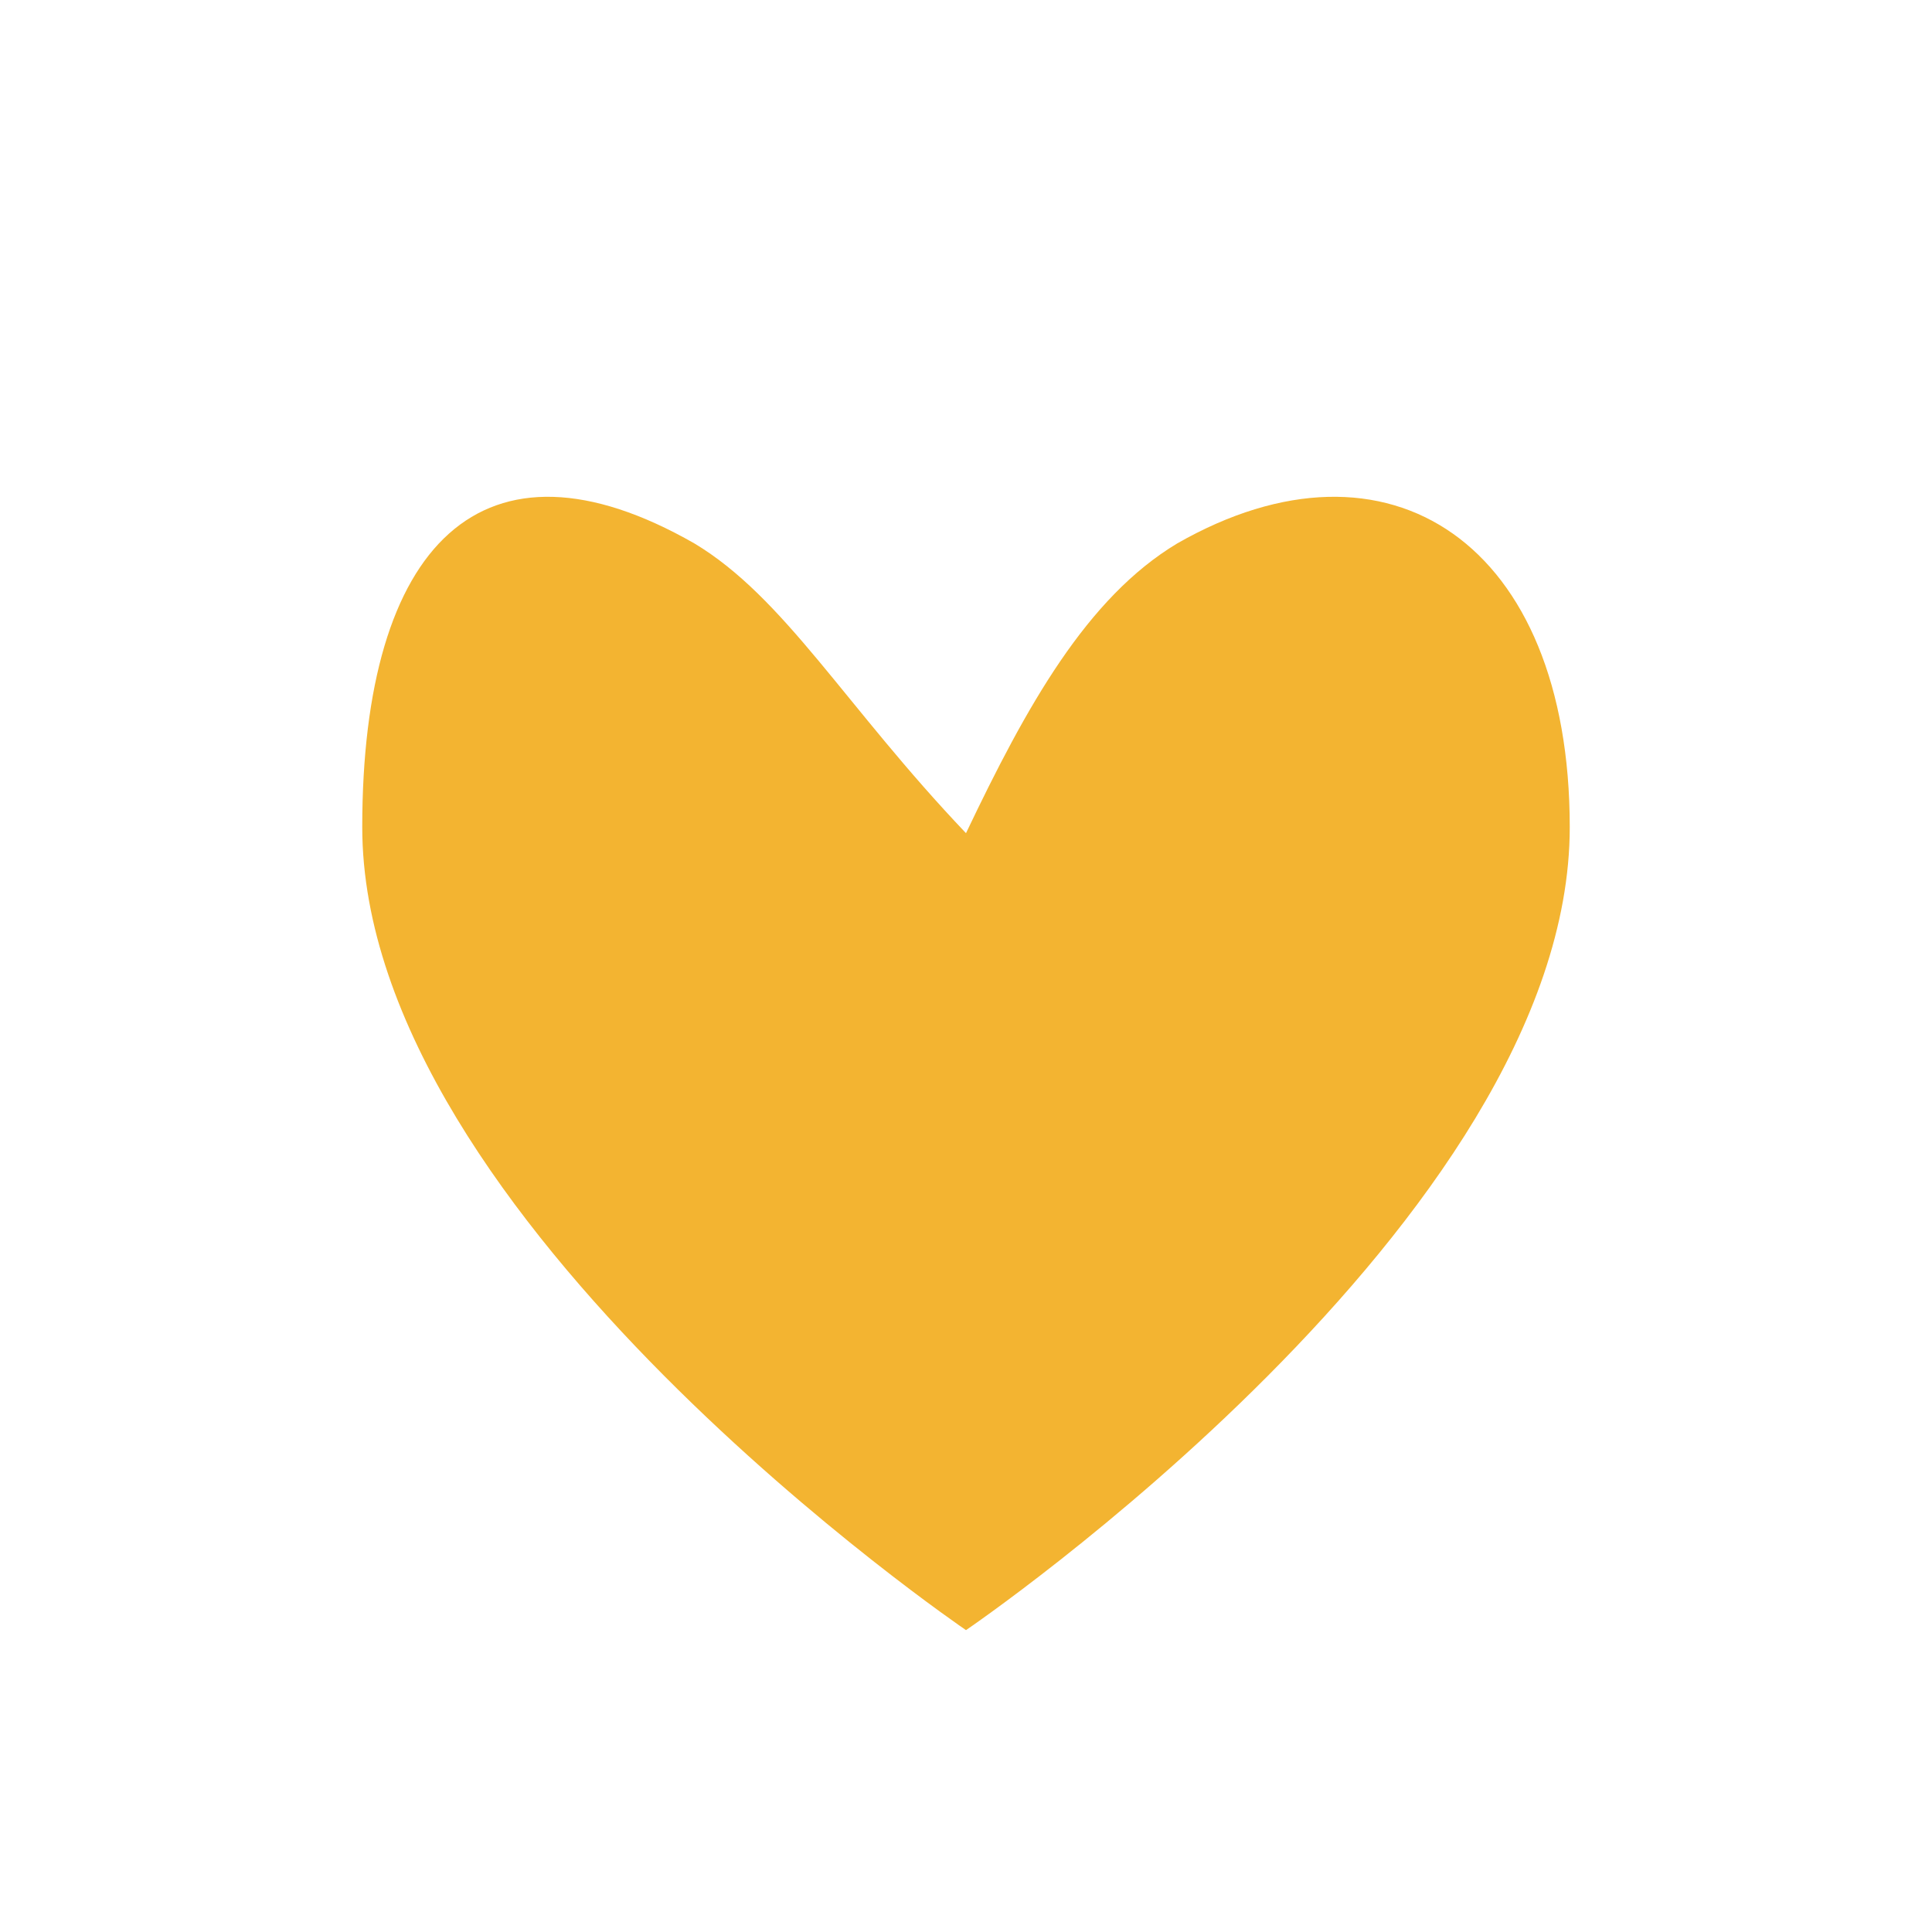 <?xml version="1.0" encoding="UTF-8"?>
<svg xmlns="http://www.w3.org/2000/svg" viewBox="0 0 32 32" width="32" height="32"><path fill="#F3B431" d="M16 27s10-6.8 10-13.3C26 9 23 7 19.5 9c-1.5.9-2.5 2.7-3.5 4.8C14 11.7 13 9.9 11.5 9 8 7 6 9 6 13.7 6 20.2 16 27 16 27z"/></svg>